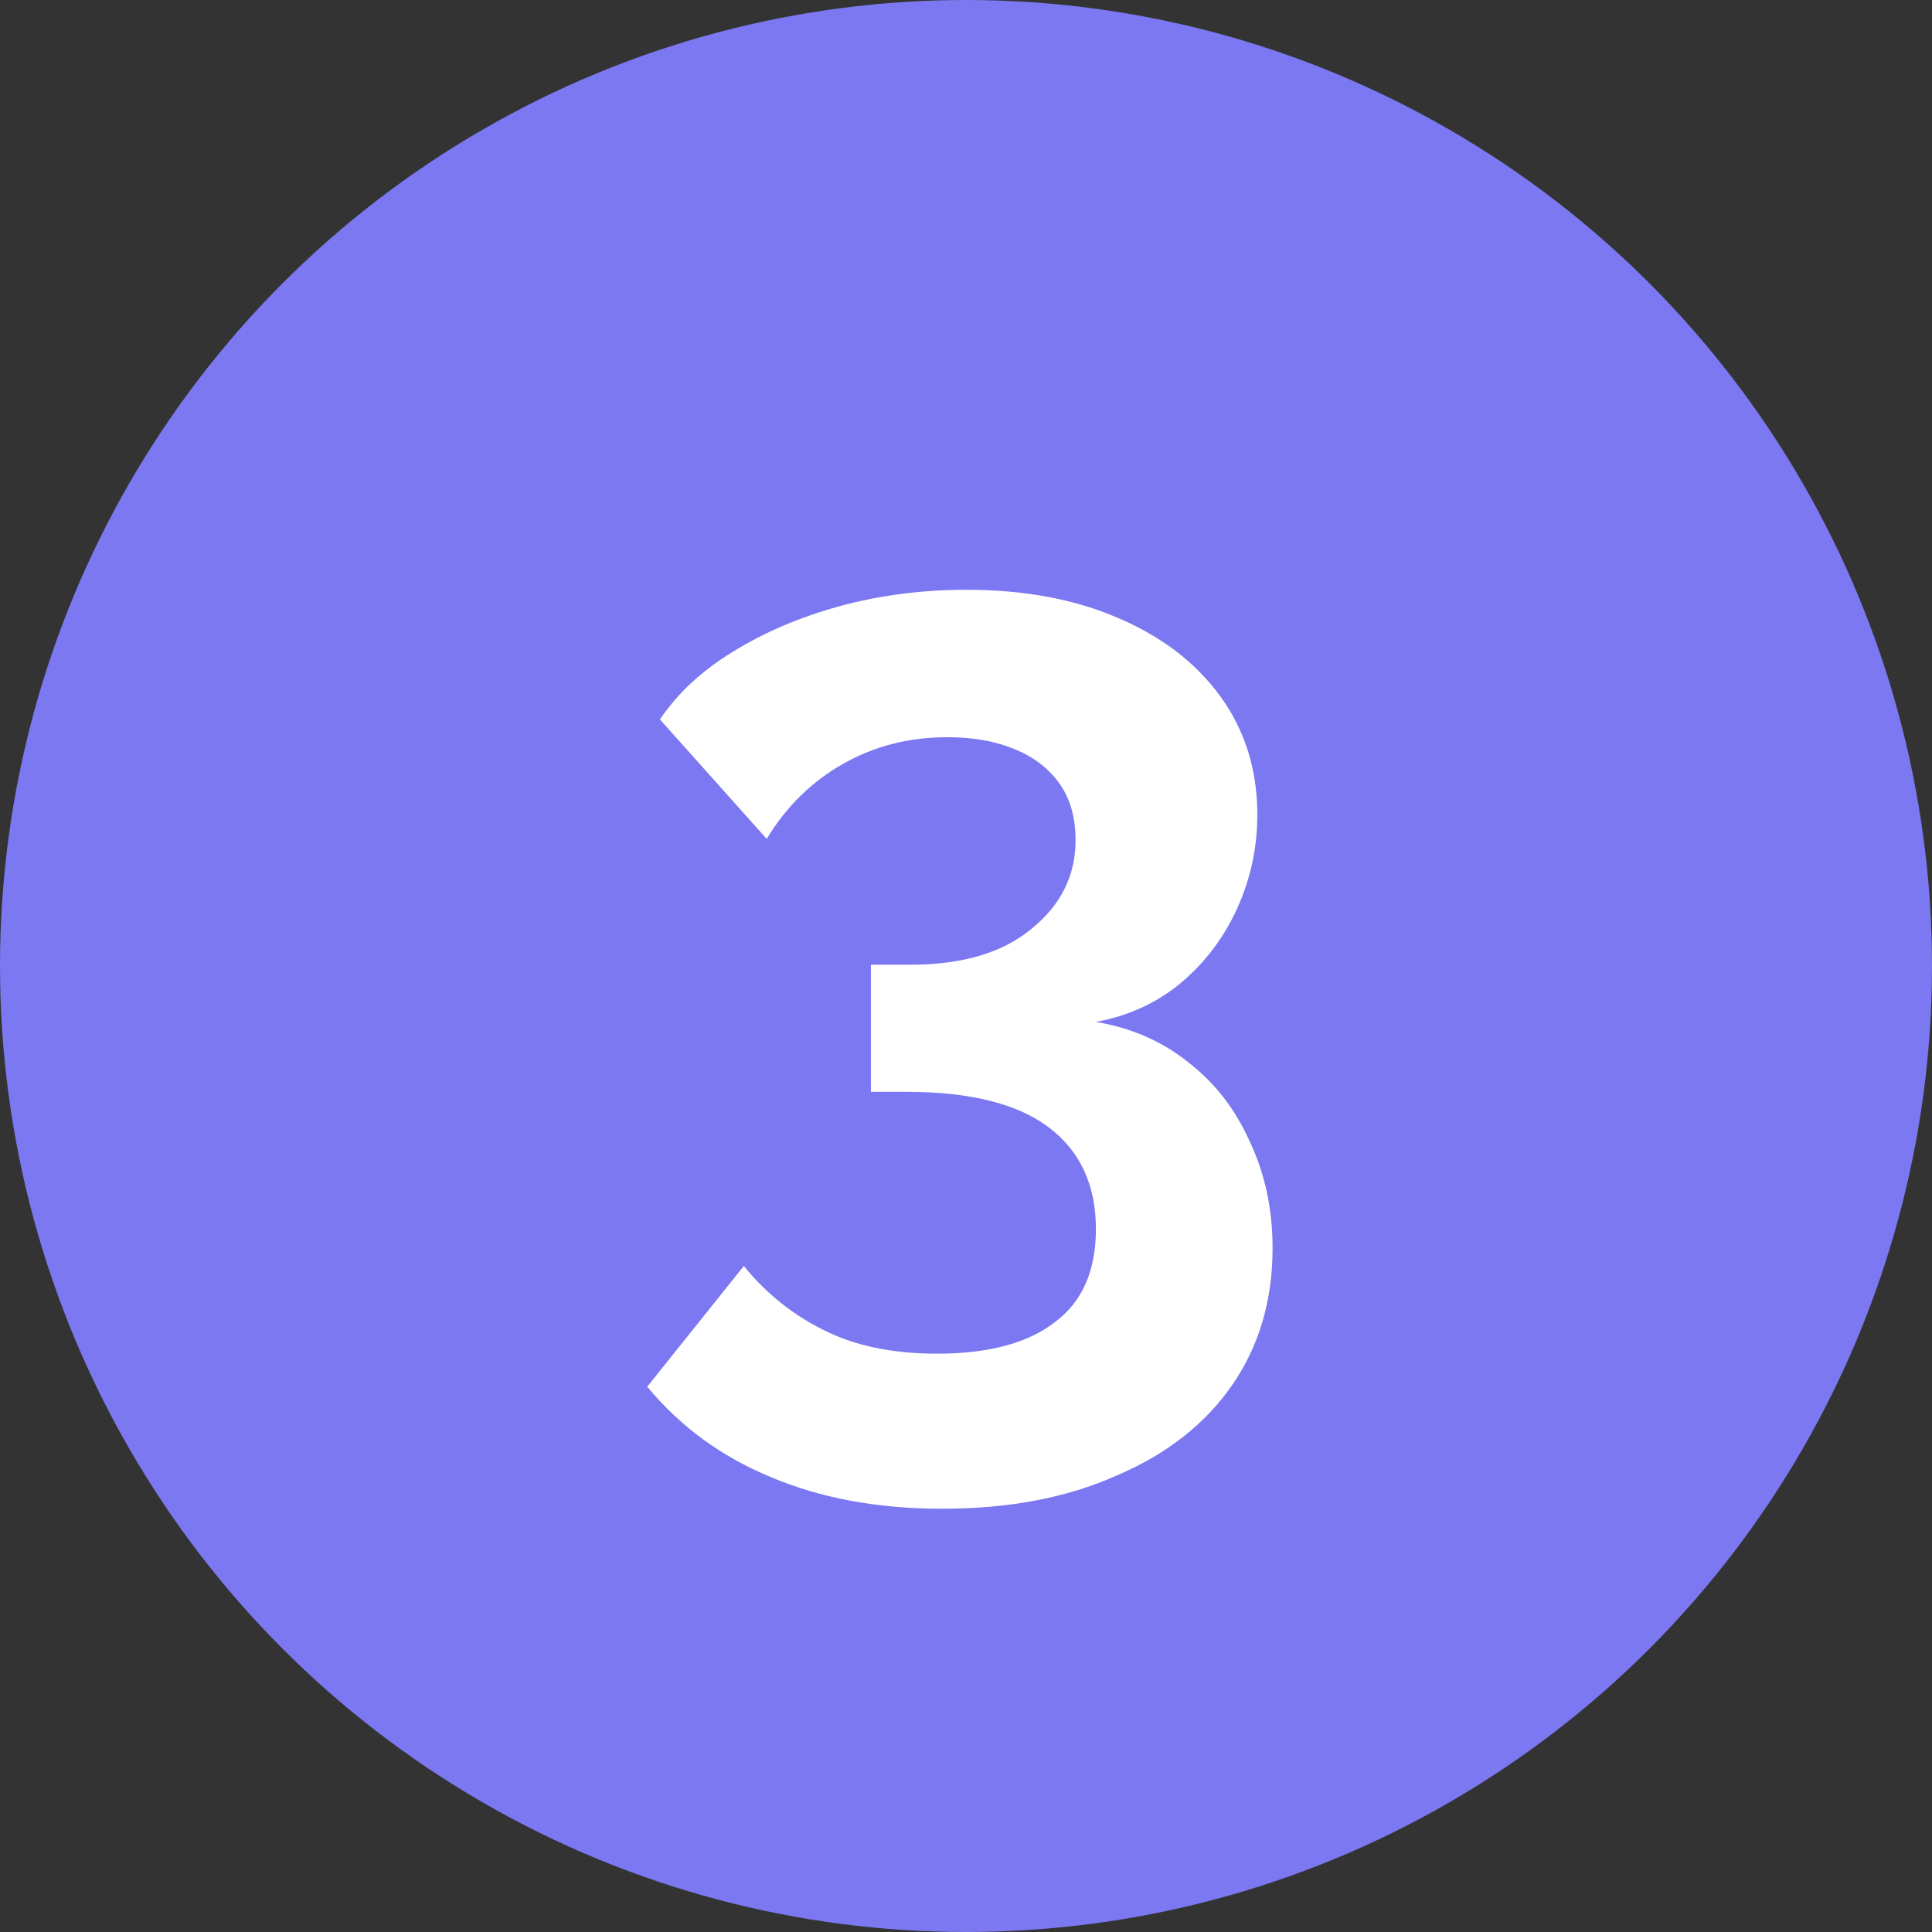 <?xml version="1.0" encoding="UTF-8"?> <svg xmlns="http://www.w3.org/2000/svg" width="38" height="38" viewBox="0 0 38 38" fill="none"><rect x="0" y="0" width="38" height="38" fill="#333333" stroke="none"/> <circle cx="19" cy="19" r="19" fill="#7B78F2"></circle> <path d="M21.555 20.1C22.255 20.217 22.863 20.483 23.38 20.9C23.896 21.3 24.297 21.817 24.58 22.45C24.88 23.083 25.03 23.783 25.03 24.55C25.03 25.583 24.763 26.483 24.23 27.25C23.697 28.017 22.938 28.608 21.955 29.025C20.988 29.458 19.846 29.675 18.53 29.675C17.263 29.675 16.138 29.467 15.155 29.05C14.188 28.65 13.38 28.058 12.73 27.275L14.63 24.9C15.063 25.433 15.58 25.85 16.18 26.15C16.797 26.467 17.547 26.625 18.43 26.625C19.447 26.625 20.221 26.417 20.755 26C21.288 25.6 21.555 24.992 21.555 24.175C21.555 23.308 21.247 22.642 20.63 22.175C20.013 21.708 19.08 21.475 17.83 21.475H17.13V18.975H17.905C18.922 18.975 19.713 18.742 20.28 18.275C20.863 17.808 21.155 17.225 21.155 16.525C21.155 16.075 21.047 15.7 20.83 15.4C20.613 15.1 20.313 14.875 19.93 14.725C19.563 14.575 19.13 14.5 18.63 14.5C17.88 14.5 17.197 14.675 16.58 15.025C15.963 15.375 15.463 15.867 15.08 16.5L12.98 14.15C13.33 13.633 13.805 13.192 14.405 12.825C15.021 12.442 15.722 12.142 16.505 11.925C17.305 11.708 18.138 11.6 19.005 11.6C20.138 11.6 21.13 11.783 21.98 12.15C22.846 12.517 23.521 13.033 24.005 13.7C24.488 14.367 24.73 15.142 24.73 16.025C24.73 16.675 24.596 17.292 24.33 17.875C24.063 18.458 23.688 18.95 23.205 19.35C22.738 19.733 22.188 19.983 21.555 20.1Z" fill="white"></path> </svg> 